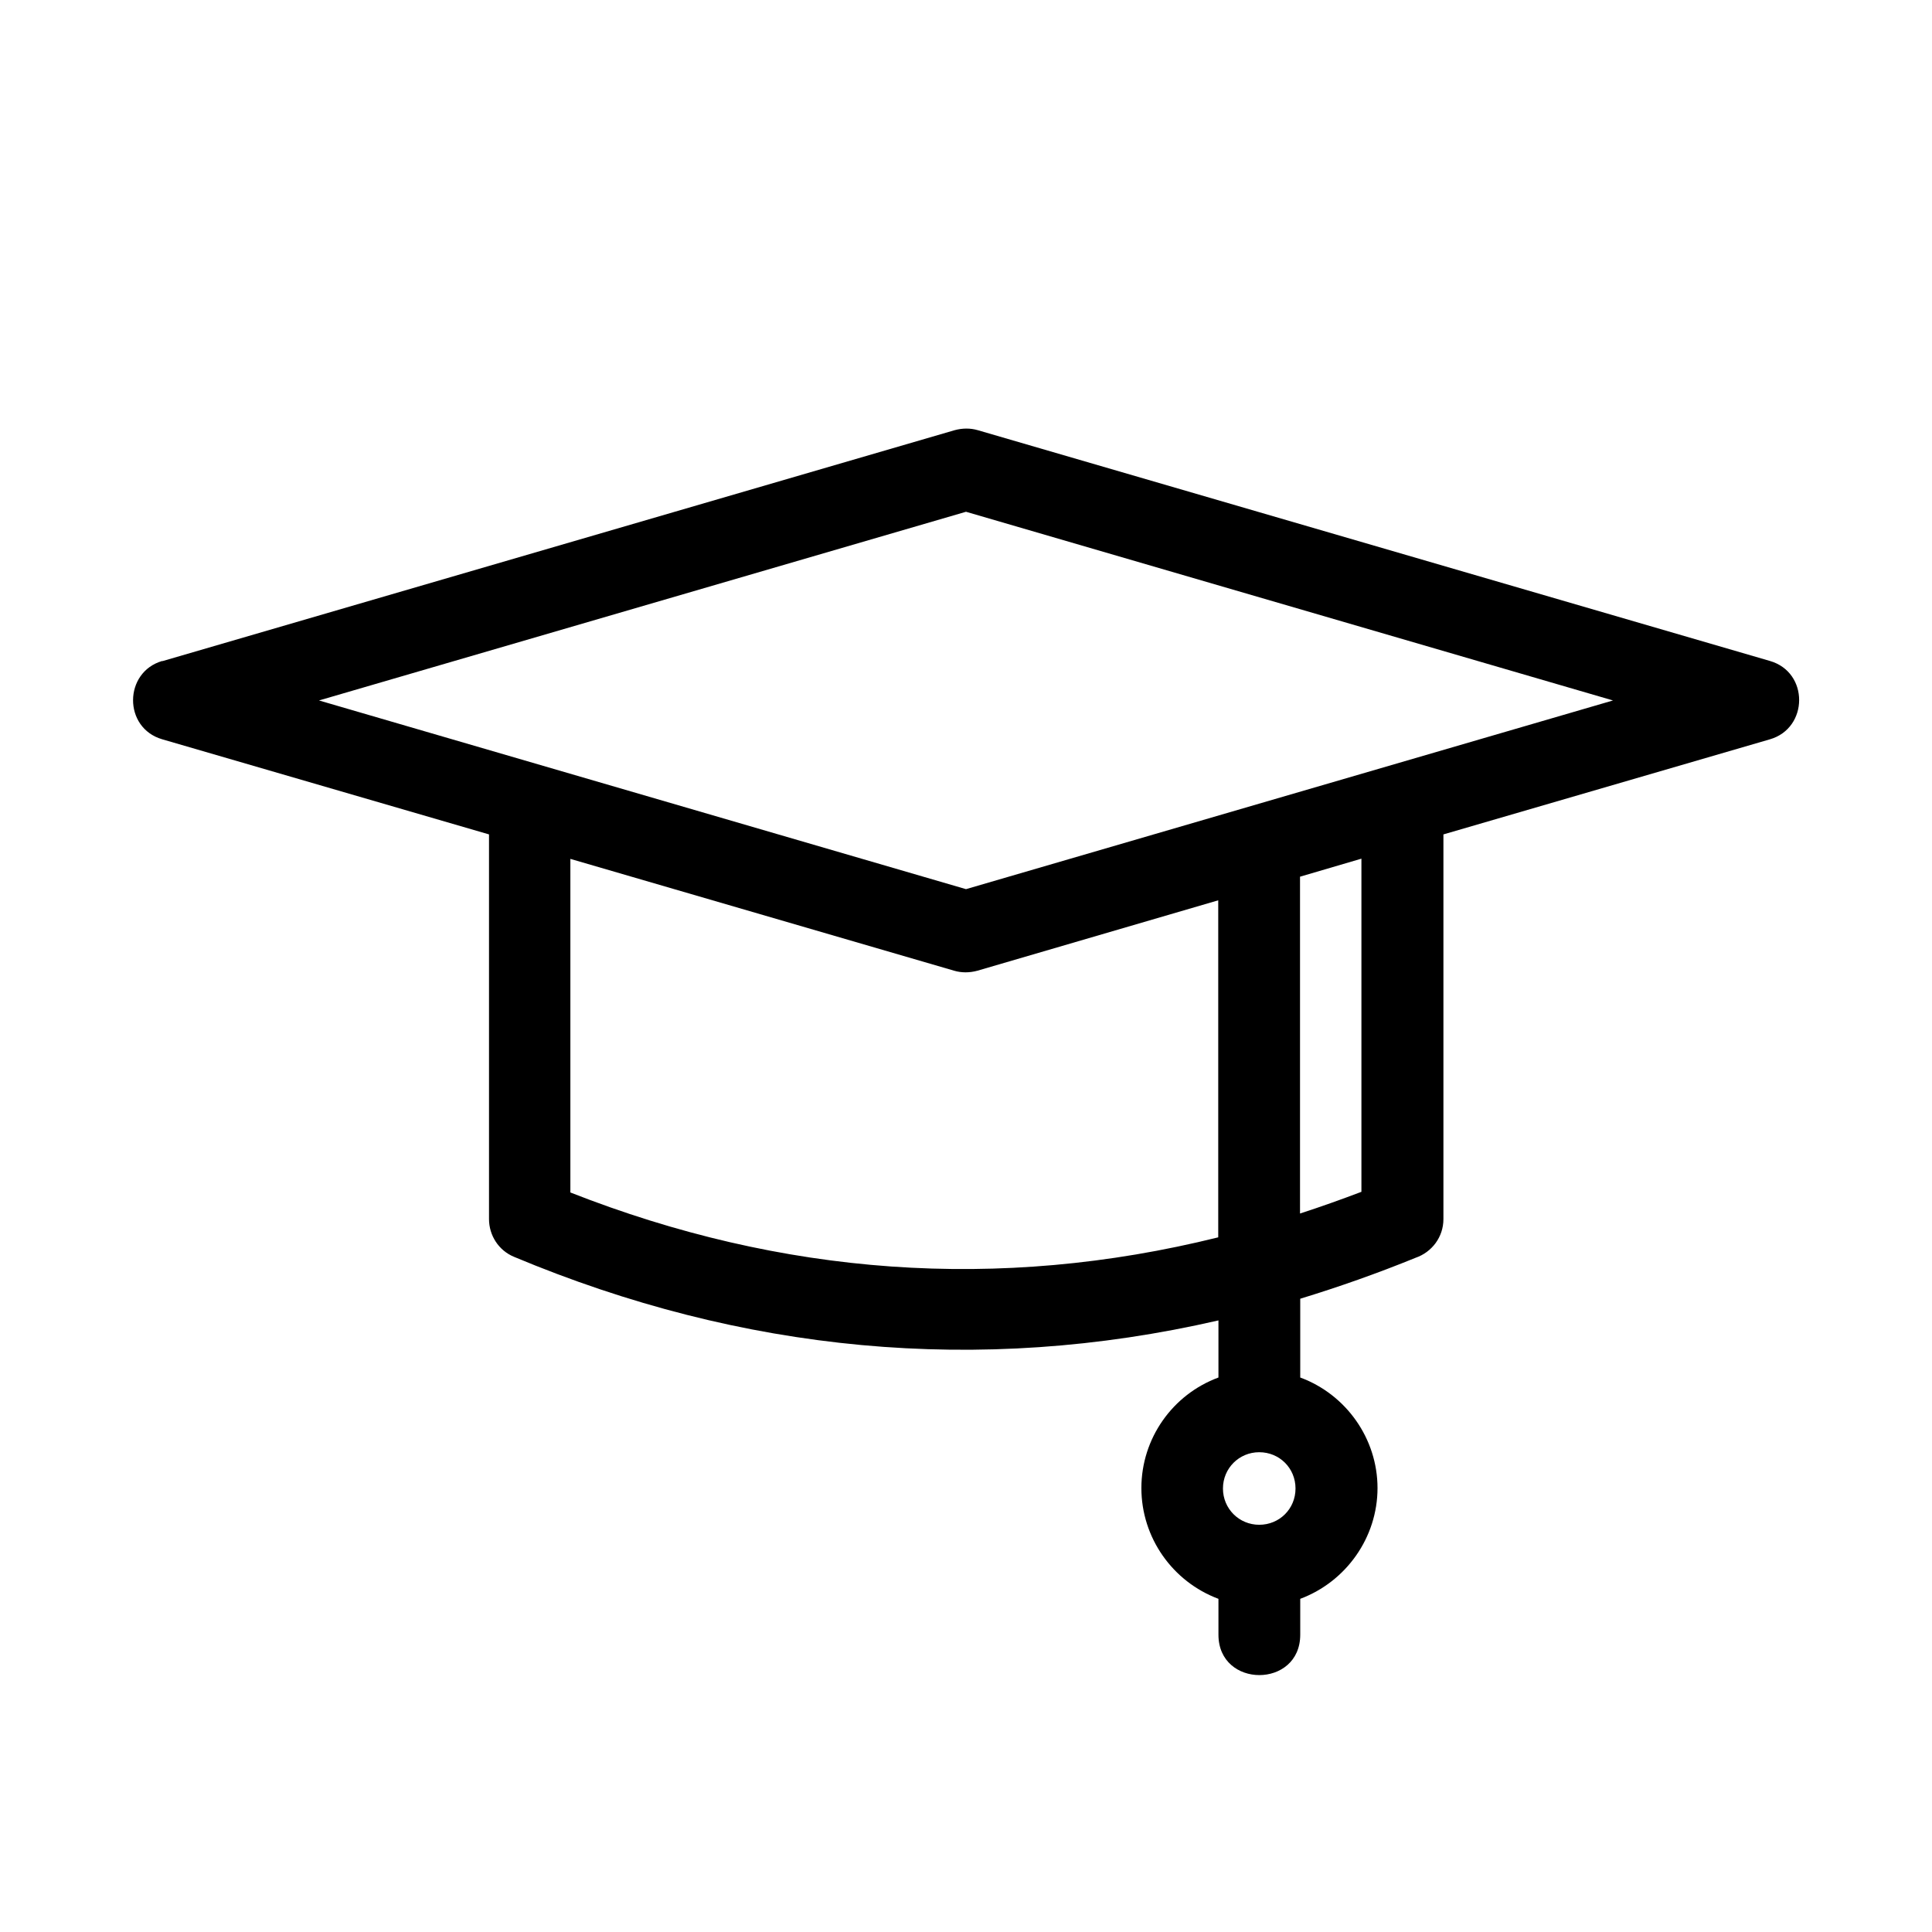 <?xml version="1.0" encoding="UTF-8"?><svg id="Layer_1" xmlns="http://www.w3.org/2000/svg" xmlns:xlink="http://www.w3.org/1999/xlink" viewBox="0 0 90 90"><defs><clipPath id="clippath"><rect x="6.19" y="19.96" width="77.62" height="58.07" style="fill:none;"/></clipPath></defs><g id="icon-schools"><g style="clip-path:url(#clippath);"><path d="M56.75,57.62v-15.68l-11.22,3.28c-.37,.1-.74,.1-1.08,0l-17.88-5.21v15.54c9.85,3.87,19.94,4.63,30.18,2.09Zm3.81-16.79v15.7c.96-.31,1.91-.65,2.86-1.01v-15.52l-2.86,.84Zm14.58-8.2l-30.14-8.79-30.14,8.79c10.04,2.93,20.09,5.86,30.14,8.79,10.05-2.93,20.09-5.86,30.14-8.79m-16.48,35.02c-.94,0-1.69,.75-1.69,1.69s.75,1.69,1.69,1.69,1.69-.74,1.69-1.69-.75-1.69-1.69-1.69M7.56,30.8l36.91-10.76c.37-.1,.74-.1,1.08,0l36.9,10.75c1.83,.53,1.8,3.13,0,3.65l-15.21,4.43v17.92c0,.84-.54,1.54-1.29,1.8-1.79,.73-3.58,1.36-5.38,1.91v3.67c2.14,.79,3.6,2.85,3.6,5.15s-1.46,4.36-3.6,5.16v1.67c0,2.51-3.81,2.51-3.81,0v-1.67c-2.14-.8-3.59-2.85-3.59-5.16s1.45-4.36,3.59-5.15v-2.66c-11.18,2.57-22.21,1.48-32.81-2.96-.73-.3-1.17-1.01-1.17-1.76v-17.92l-15.22-4.43c-1.83-.53-1.8-3.13,0-3.65Z"/></g></g></svg>